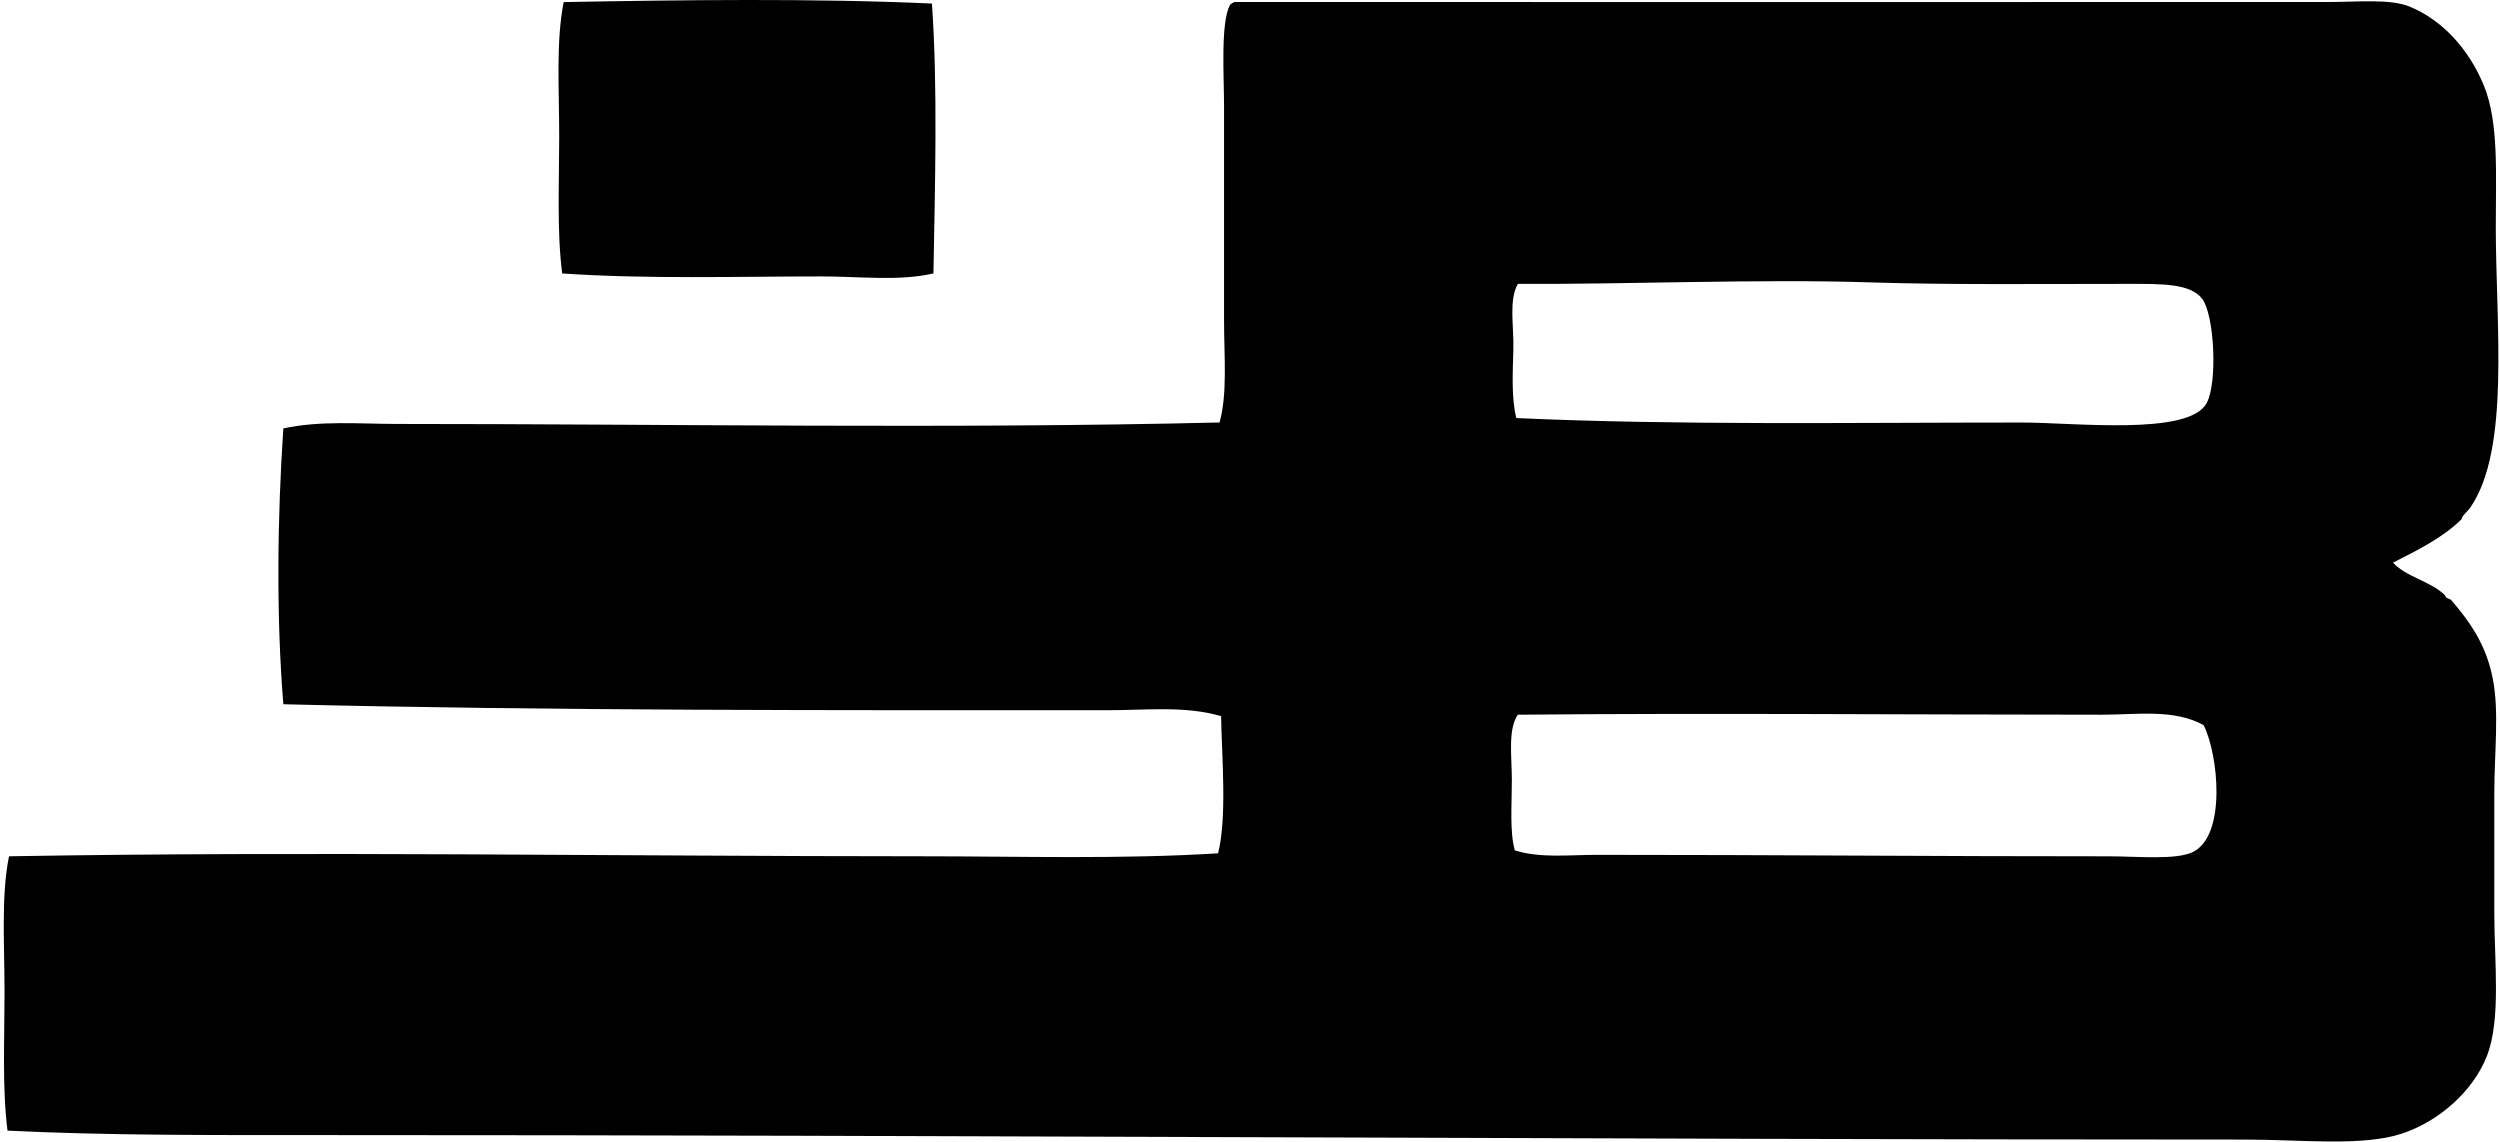 <svg xmlns="http://www.w3.org/2000/svg" width="438" height="200" fill="none" viewBox="0 0 438 200">
  <path fill="#000" fill-rule="evenodd" d="M163.272.625c1.041 14.637.529 32.207.265 47.281-6.006 1.391-12.88.523-19.592.523-14.314-.005-30.682.502-45.449-.523-.943-7.262-.523-15.796-.523-24.034 0-8.27-.587-16.54.782-23.506 20.444-.377 44.074-.685 64.517.259Z" clip-rule="evenodd"/>
  <path fill="#000" fill-rule="evenodd" d="M419.25 98.573c2.383 2.578 6.663 3.257 9.138 5.748.075.533.695.523 1.04.781 3.338 3.914 6.136 7.785 7.316 13.845 1.138 5.828.259 12.982.259 20.11v20.896c0 8.518 1.208 18.659-1.304 25.07-2.405 6.146-8.373 11.434-14.891 13.586-6.933 2.291-17.71 1.045-27.161 1.045-113.907-.01-224.682-.792-337.737-.787-18.556 0-37.264.076-54.592-.781-.943-7.354-.523-15.829-.523-24.293 0-8.201-.625-16.8.782-23.771 52.16-.905 106.758-.005 159.857 0 17.57.006 35.054.534 51.977-.523 1.59-6.426.652-16.739.523-24.028-6.254-1.844-13.101-1.041-19.851-1.041-47.809 0-97.733.108-144.443-1.046-1.267-15.521-1.035-33.005 0-48.322 6.492-1.418 13.35-.787 20.11-.787 47.395.005 96.768.884 143.92-.259 1.407-5.105.782-11.57.782-18.028v-37.35c0-5.327-.631-14.703 1.045-17.765.195-.243.475-.394.788-.523 62.9.022 129.164 0 191.719 0 5.03 0 10.717-.588 14.103.782 5.828 2.366 10.475 7.537 13.063 13.84 2.653 6.48 2.087 15.526 2.092 24.815 0 17.01 2.566 38.887-4.442 49.104-.534.782-1.37 1.304-1.564 2.086-3.305 3.246-7.677 5.402-12.006 7.596Zm-65.04-24.546c9.262-.005 29.279 2.367 32.39-3.396 1.973-3.656 1.337-15.538-.781-18.288-2.076-2.695-7.09-2.609-12.799-2.609-15.829 0-31.836.178-45.449-.264-19.279-.626-42.704.372-61.644.264-1.633 2.917-.673 7.402-.787 11.494-.113 4.178-.361 8.55.523 12.017 28.401 1.278 57.471.787 88.547.782Zm-74.443 75.742c30.962-.005 59.935.27 89.851.259 4.793 0 11.742.69 14.632-.782 5.882-3.003 4.377-17.144 1.827-22.201-5.181-2.874-11.715-1.828-17.764-1.828-33.717-.005-69.795-.312-102.391 0-1.774 2.637-1.046 7.284-1.046 11.494 0 4.389-.399 9.015.523 12.271 4.464 1.407 9.429.787 14.368.787Z" clip-rule="evenodd"/>
</svg>
